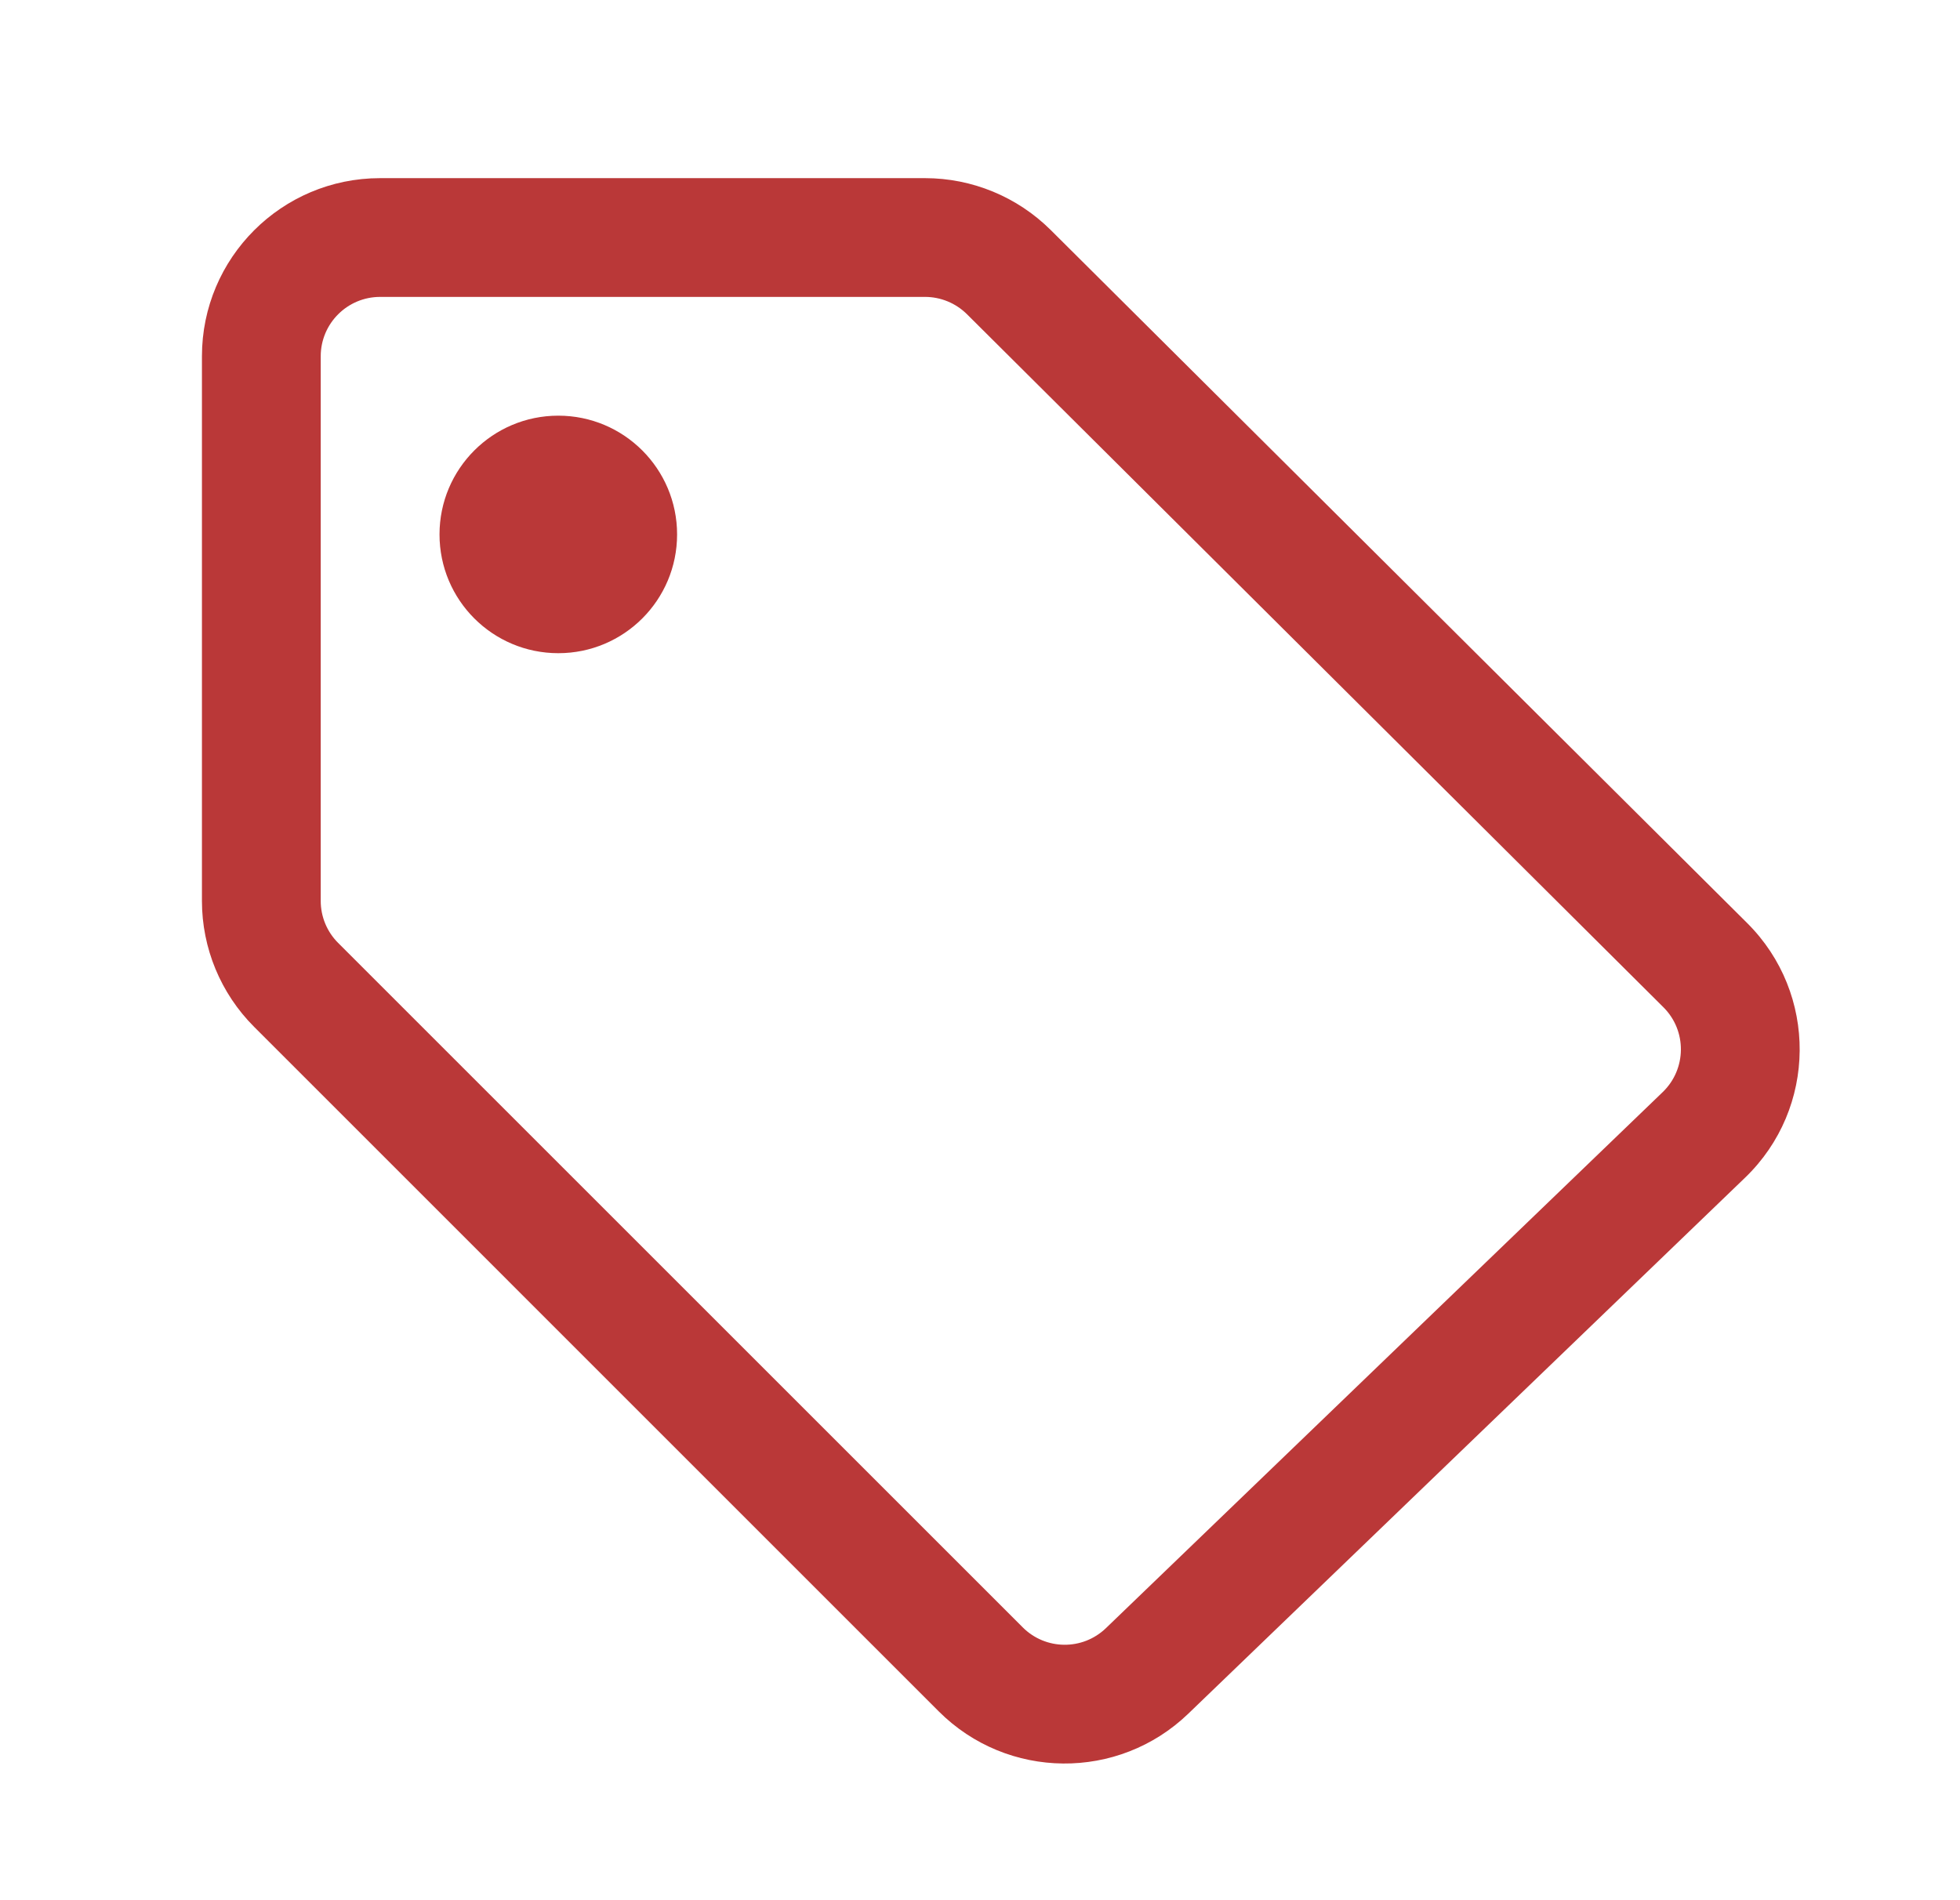 <svg width="33" height="32" viewBox="0 0 33 32" fill="none" xmlns="http://www.w3.org/2000/svg">
<path fill-rule="evenodd" clip-rule="evenodd" d="M6.4 5C5.848 5 5.4 5.448 5.4 6V15.172C5.4 15.437 5.505 15.691 5.693 15.879L17.219 27.405C17.605 27.791 18.227 27.797 18.62 27.419L27.994 18.392C28.398 18.003 28.404 17.358 28.006 16.962L16.28 5.291C16.092 5.105 15.839 5 15.574 5H6.4ZM3.4 6C3.4 4.343 4.743 3 6.4 3H15.574C16.367 3 17.128 3.314 17.691 3.874L29.417 15.545C30.609 16.731 30.593 18.666 29.382 19.832L20.007 28.859C18.83 29.993 16.961 29.976 15.805 28.82L4.279 17.293C3.716 16.73 3.4 15.967 3.4 15.172V6ZM7.4 9C7.4 7.896 8.295 7 9.4 7C10.505 7 11.4 7.896 11.4 9C11.4 10.105 10.505 11 9.4 11C8.295 11 7.4 10.105 7.4 9Z" fill="#BA3838"/>
</svg>
